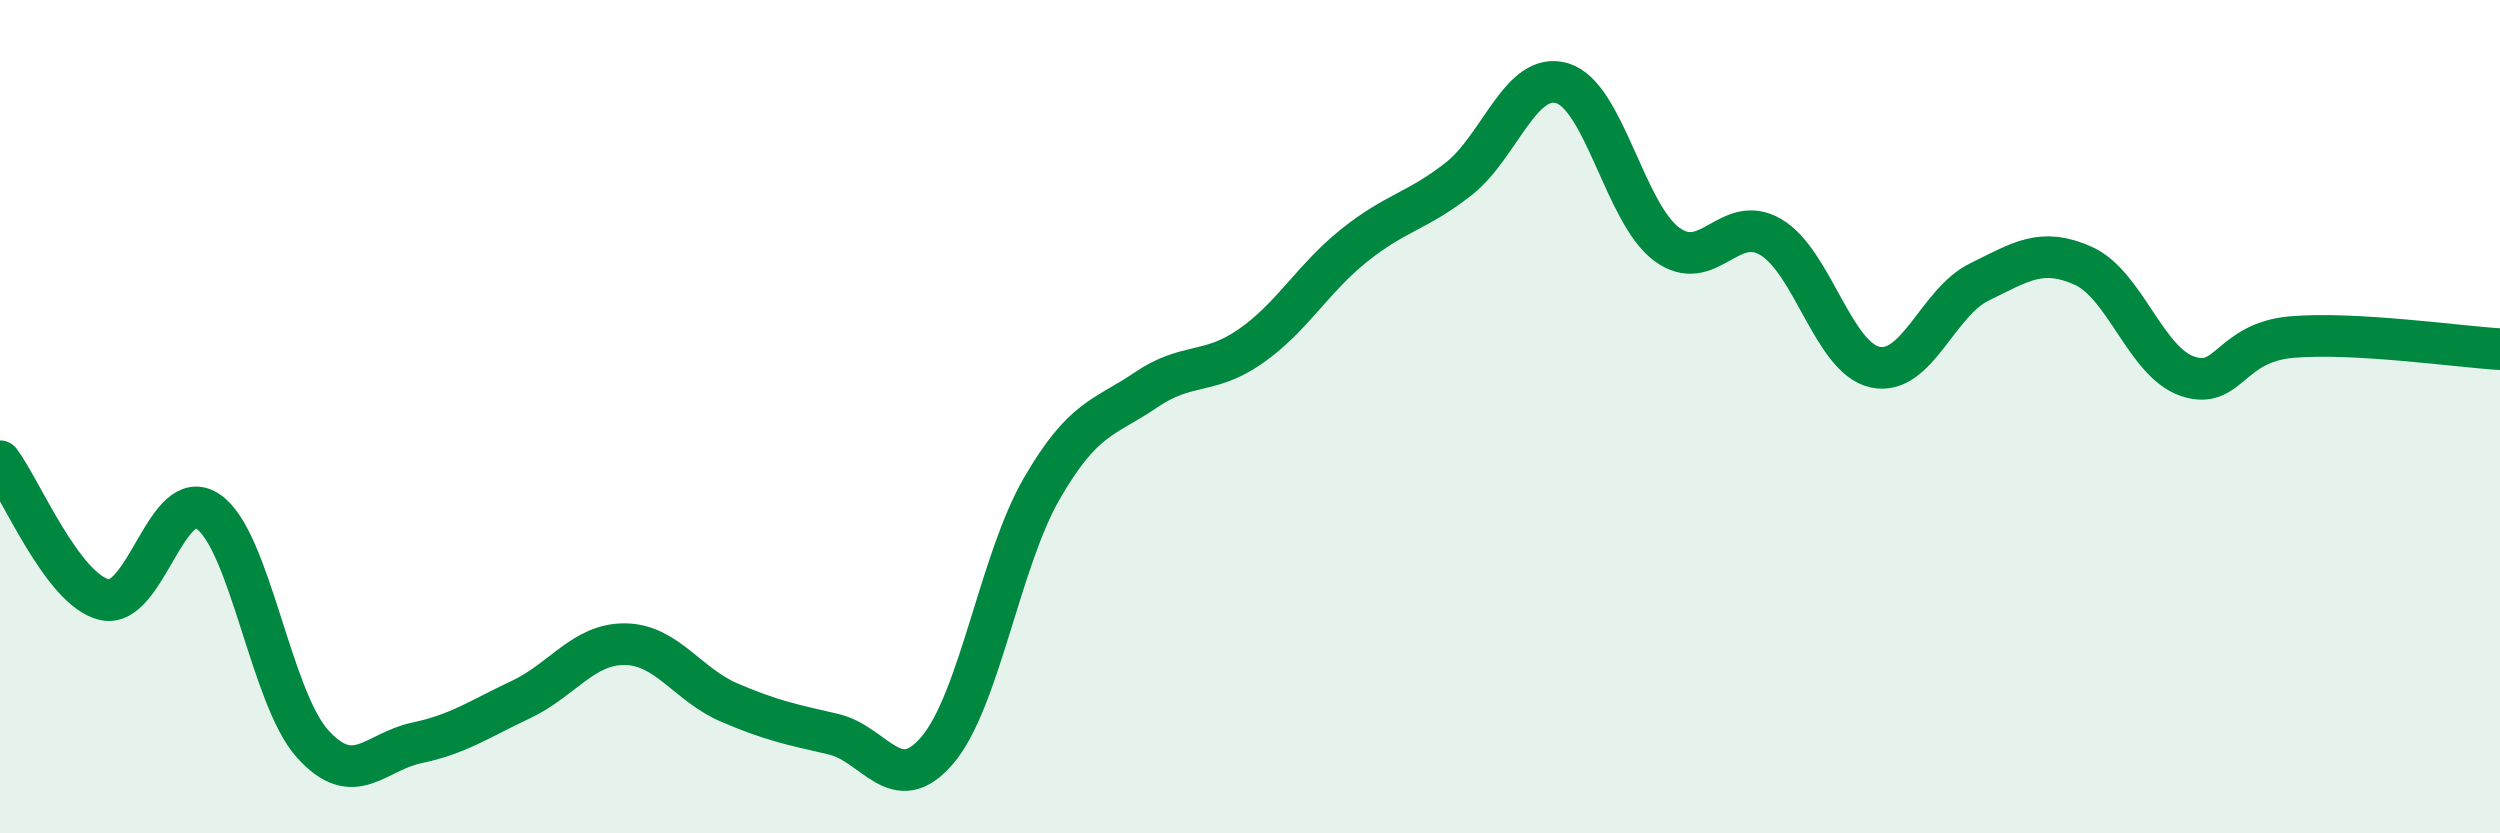 
    <svg width="60" height="20" viewBox="0 0 60 20" xmlns="http://www.w3.org/2000/svg">
      <path
        d="M 0,11.07 C 0.5,11.73 1.5,14.15 2.5,14.39 C 3.5,14.63 4,11.59 5,12.28 C 6,12.97 6.5,16.74 7.5,17.85 C 8.5,18.96 9,18.04 10,17.83 C 11,17.62 11.5,17.26 12.5,16.79 C 13.5,16.32 14,15.45 15,15.46 C 16,15.47 16.5,16.43 17.5,16.86 C 18.5,17.29 19,17.39 20,17.62 C 21,17.85 21.5,19.18 22.5,18 C 23.5,16.82 24,13.46 25,11.73 C 26,10 26.5,10.04 27.5,9.36 C 28.5,8.68 29,9.01 30,8.32 C 31,7.63 31.5,6.69 32.5,5.89 C 33.5,5.09 34,5.08 35,4.3 C 36,3.52 36.5,1.69 37.5,2 C 38.5,2.31 39,5.12 40,5.86 C 41,6.6 41.5,5.1 42.5,5.69 C 43.5,6.28 44,8.59 45,8.81 C 46,9.03 46.5,7.26 47.5,6.77 C 48.5,6.28 49,5.93 50,6.38 C 51,6.83 51.5,8.69 52.5,9.03 C 53.5,9.37 53.5,8.22 55,8.09 C 56.5,7.96 59,8.32 60,8.38L60 20L0 20Z"
        fill="#008740"
        opacity="0.1"
        stroke-linecap="round"
        stroke-linejoin="round"
      />
      <path
        d="M 0,11.07 C 0.5,11.73 1.5,14.15 2.5,14.39 C 3.5,14.63 4,11.59 5,12.28 C 6,12.97 6.5,16.74 7.5,17.85 C 8.5,18.96 9,18.04 10,17.83 C 11,17.62 11.5,17.26 12.5,16.79 C 13.5,16.32 14,15.45 15,15.46 C 16,15.47 16.5,16.43 17.5,16.86 C 18.5,17.29 19,17.39 20,17.62 C 21,17.85 21.5,19.18 22.5,18 C 23.5,16.82 24,13.46 25,11.73 C 26,10 26.5,10.04 27.5,9.36 C 28.5,8.68 29,9.01 30,8.32 C 31,7.63 31.5,6.69 32.5,5.89 C 33.5,5.09 34,5.08 35,4.3 C 36,3.52 36.5,1.69 37.5,2 C 38.5,2.31 39,5.12 40,5.86 C 41,6.6 41.5,5.1 42.5,5.69 C 43.5,6.28 44,8.59 45,8.81 C 46,9.03 46.5,7.26 47.5,6.77 C 48.5,6.28 49,5.93 50,6.38 C 51,6.83 51.5,8.69 52.5,9.03 C 53.5,9.37 53.5,8.22 55,8.09 C 56.5,7.96 59,8.32 60,8.38"
        stroke="#008740"
        stroke-width="1"
        fill="none"
        stroke-linecap="round"
        stroke-linejoin="round"
      />
    </svg>
  